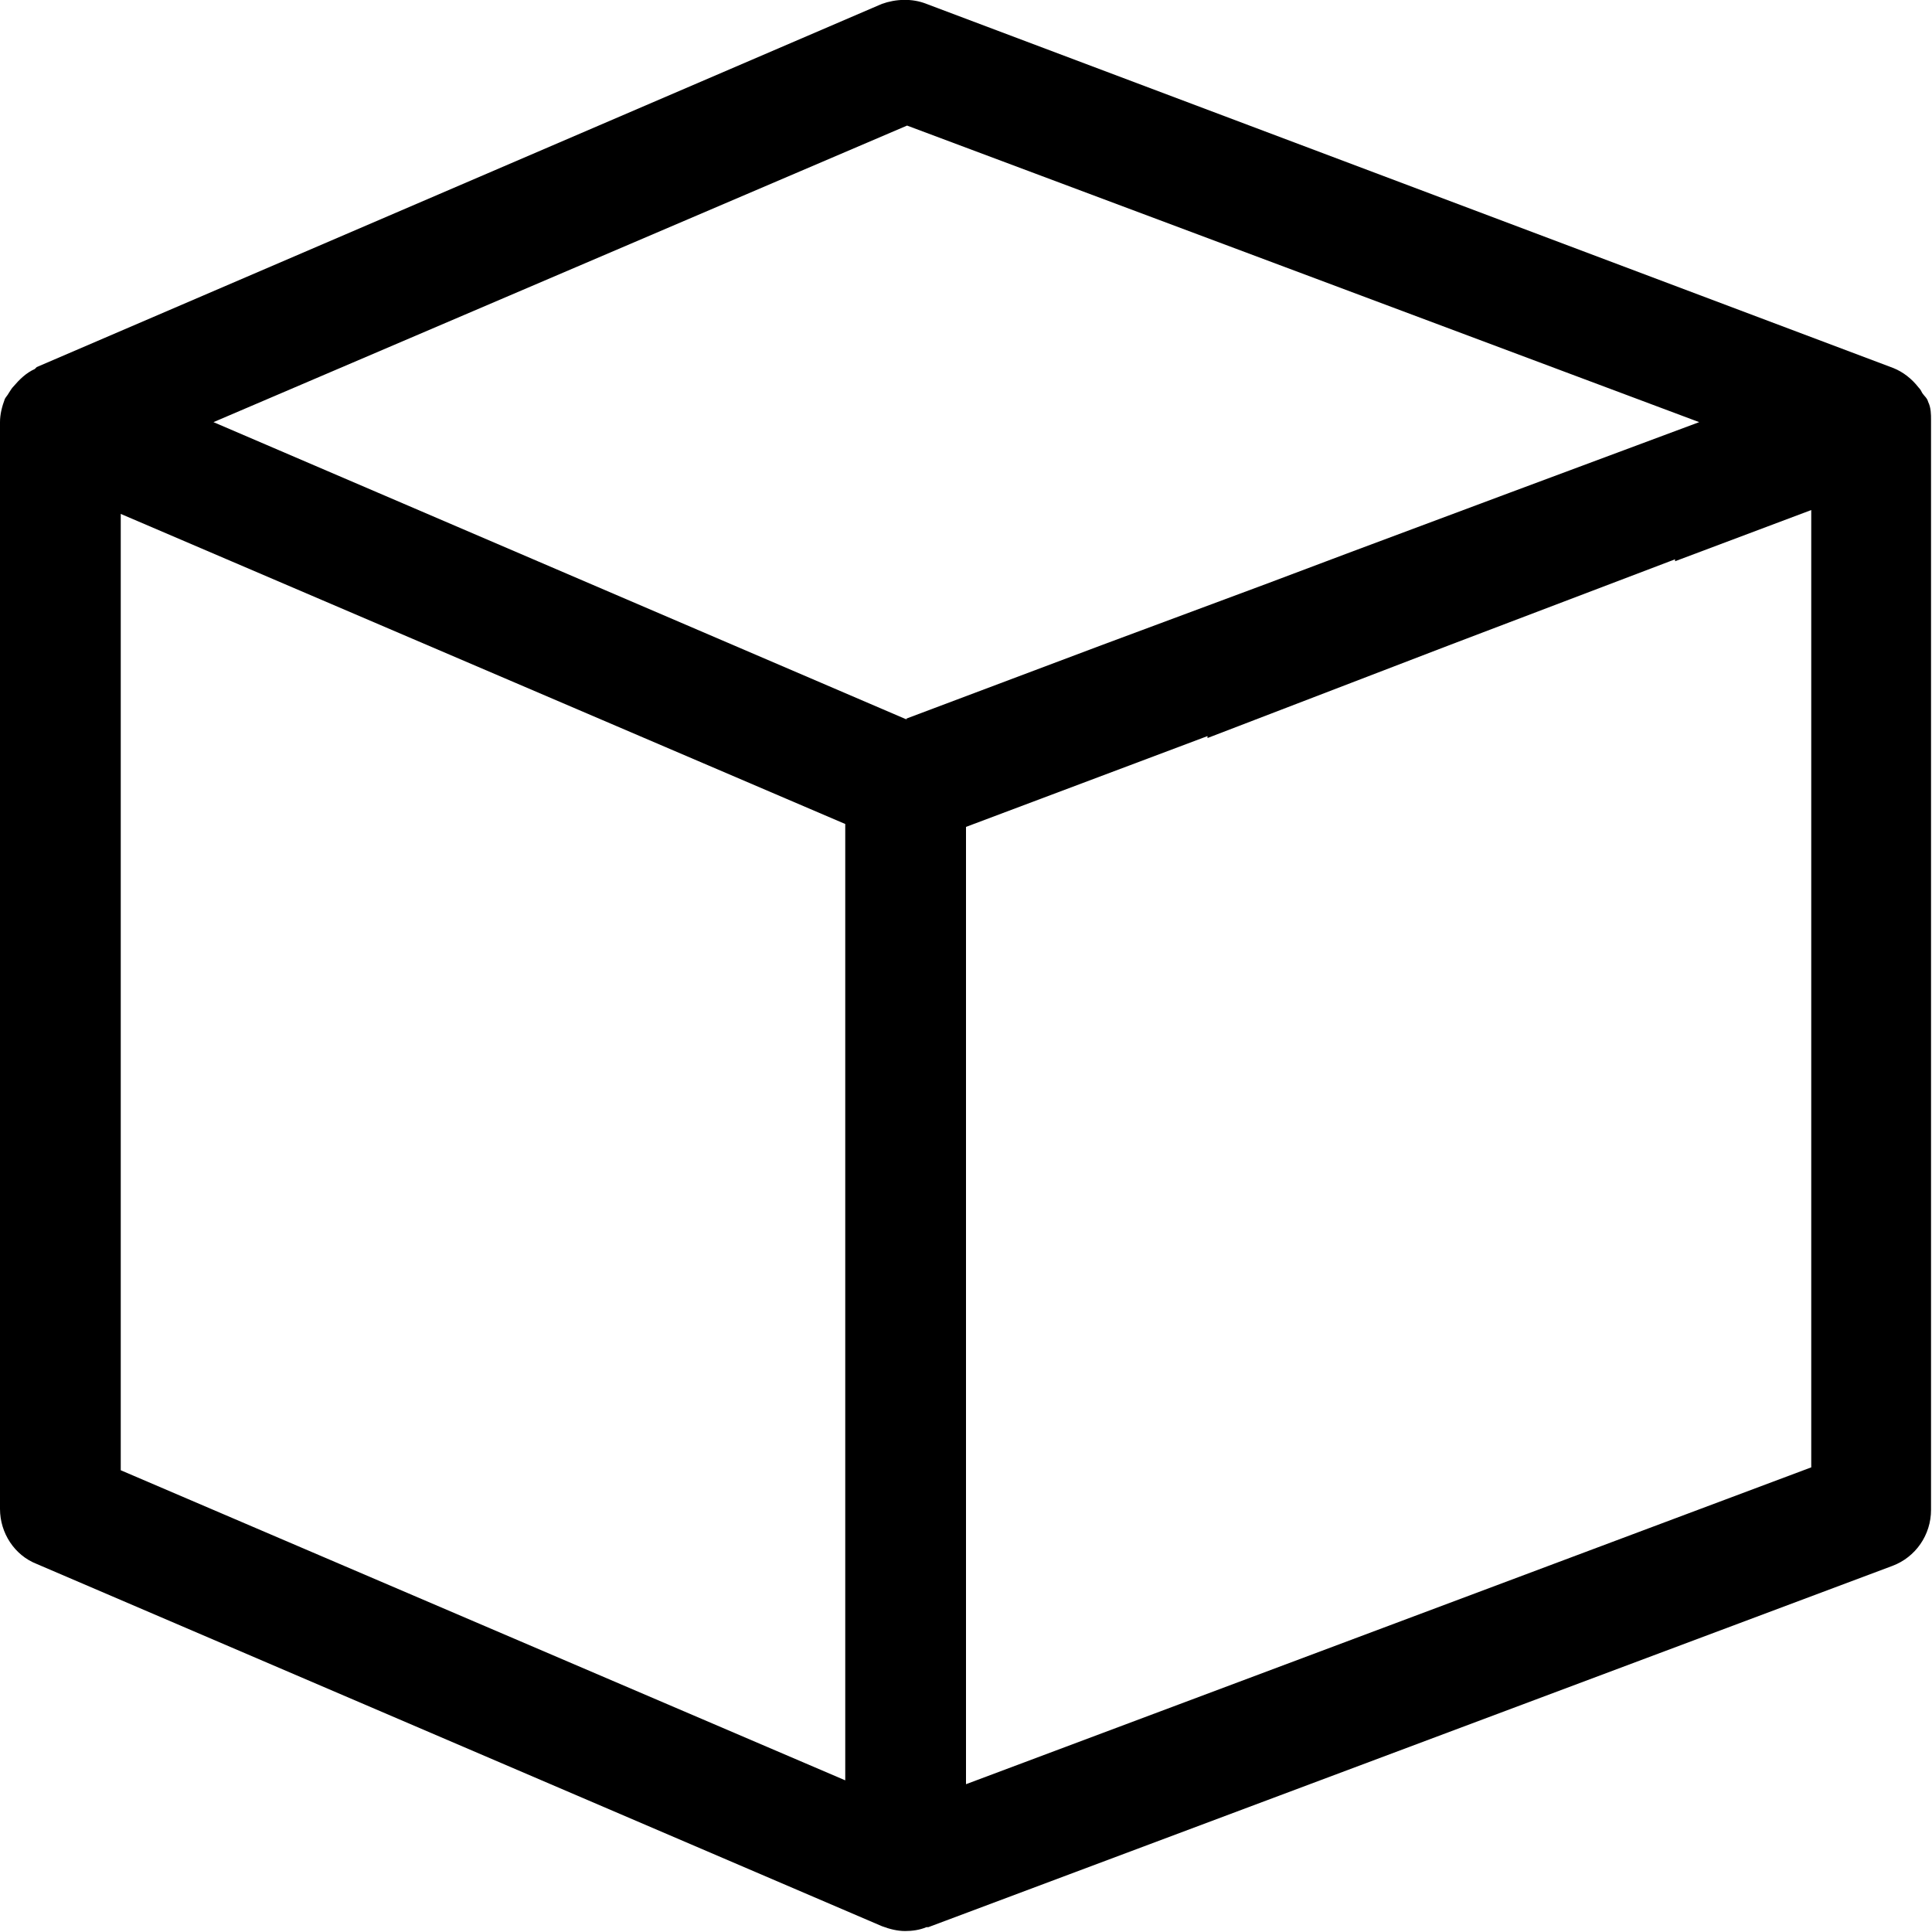 <svg viewBox="0 0 20 20" xmlns="http://www.w3.org/2000/svg" data-sanitized-data-name="Layer 2" data-name="Layer 2" id="Layer_2">
  <defs>
    <style>
      .cls-1 {
        fill-rule: evenodd;
        stroke-width: 0px;
      }
    </style>
  </defs>
  <g data-sanitized-data-name="Layer 1" data-name="Layer 1" id="Layer_1-2">
    <path d="m19.99,4.35c0-.06,0-.13-.03-.19-.01-.04-.04-.06-.06-.09-.01-.02-.02-.04-.04-.06-.07-.09-.16-.16-.26-.2,0,0,0,0,0,0L9.59.04c-.15-.06-.32-.05-.46,0L.38,3.8s-.01.01-.02.02c-.09.04-.16.11-.22.18-.02.02-.03.04-.05.07-.01.02-.03.04-.04.06-.03.08-.05.16-.05.24v11.25c0,.25.15.48.38.57l8.75,3.75h0c.08.03.16.05.24.05.07,0,.15-.01.22-.04h.02s0,0,0,0l9.98-3.74c.24-.09.4-.32.4-.58V4.37s0-.02,0-.03Zm-10.6,3.1l-7.18-3.08,7.18-3.07,8.2,3.07-1.96.73h0s-1.66.62-1.66.62h0s-.85.32-.85.32h0s-1.72.64-1.72.64h0s-2.02.76-2.02.76Zm9.36,7.74l-8.75,3.28v-9.91l2.5-.94v.02l1.25-.48h0s1.25-.48,1.25-.48h0s2.34-.89,2.34-.89v.02s1.41-.53,1.41-.53v9.91Zm-10,3.24l-7.5-3.21V5.32l7.5,3.21v9.89Z" class="cls-1" id="Combined-Shape"></path>
  </g>
</svg>